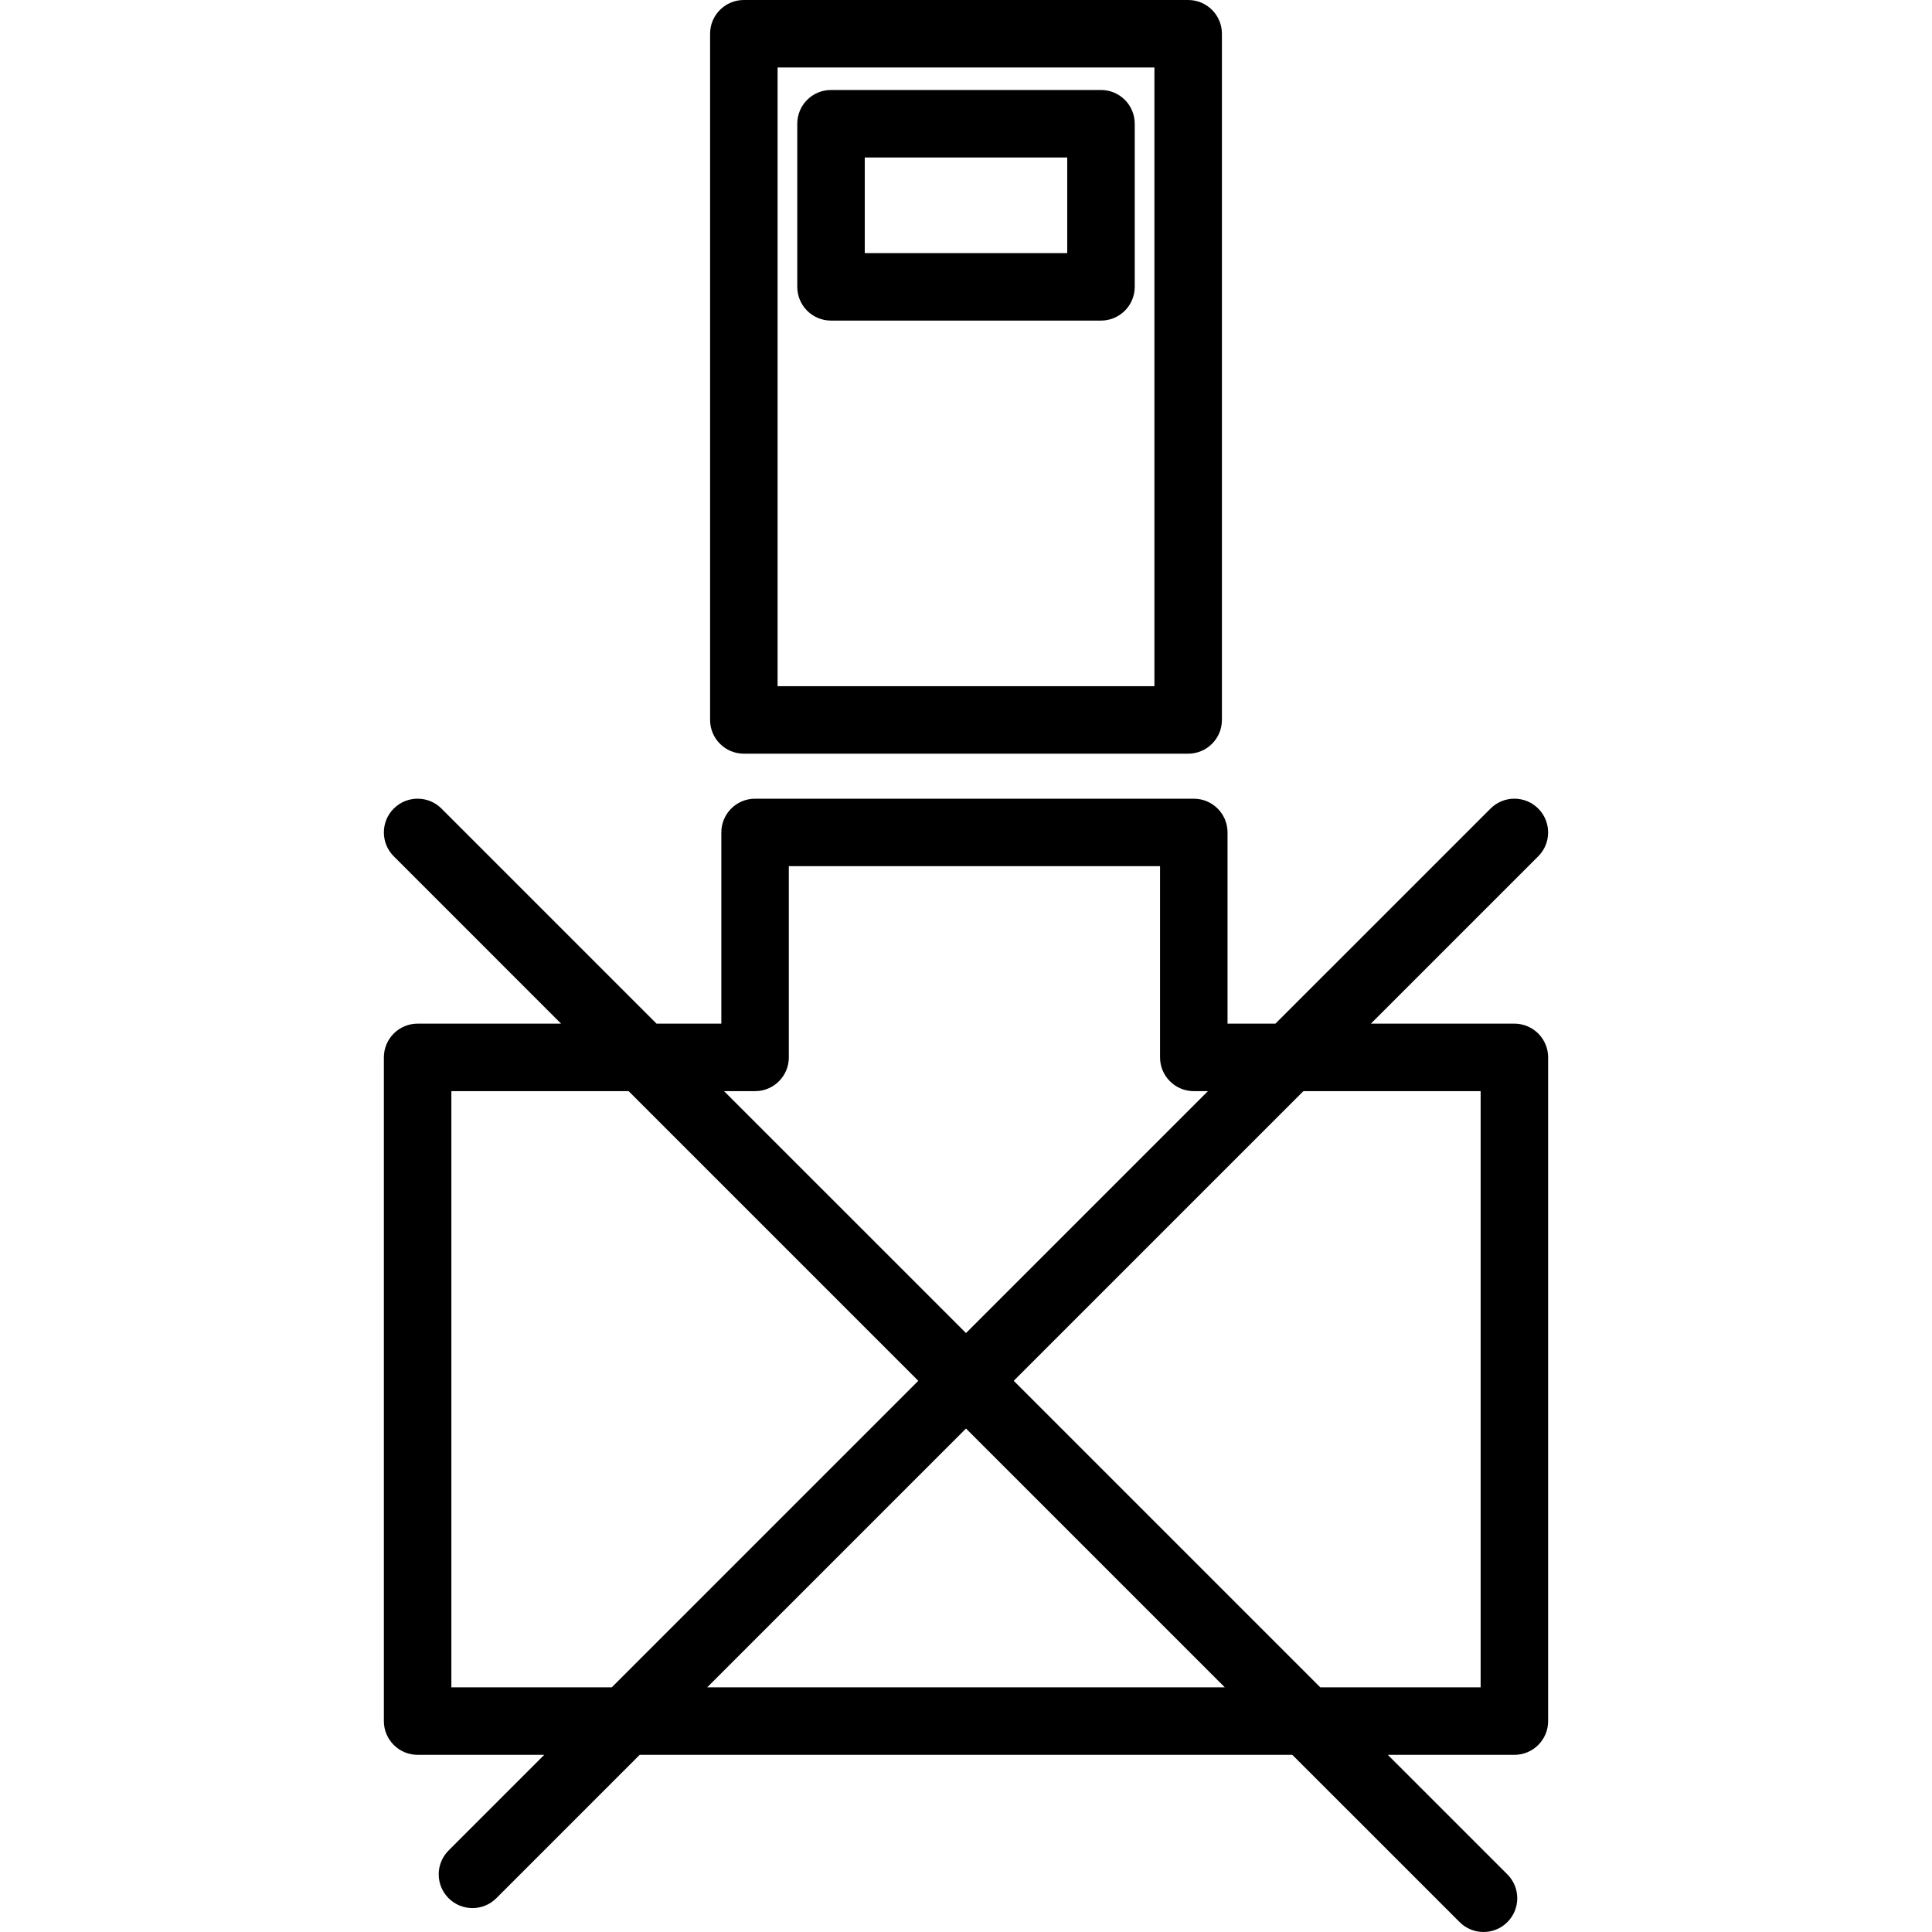 <?xml version="1.0" encoding="iso-8859-1"?>
<!-- Uploaded to: SVG Repo, www.svgrepo.com, Generator: SVG Repo Mixer Tools -->
<!DOCTYPE svg PUBLIC "-//W3C//DTD SVG 1.1//EN" "http://www.w3.org/Graphics/SVG/1.1/DTD/svg11.dtd">
<svg fill="#000000" version="1.1" id="Capa_1" xmlns="http://www.w3.org/2000/svg" xmlns:xlink="http://www.w3.org/1999/xlink" 
	 width="800px" height="800px" viewBox="0 0 300.931 300.931"
	 xml:space="preserve">
<g>
	<g>
		<path d="M235.883,159.445h-22.354l26.07-26.068c2.053-2.05,2.053-5.383,0-7.433c-2.054-2.054-5.38-2.054-7.434,0l-33.506,33.505
			h-7.457v-29.787c0-2.905-2.354-5.256-5.257-5.256h-68.333c-2.905,0-5.256,2.351-5.256,5.256v29.787h-10.089l-33.503-33.505
			c-2.053-2.054-5.379-2.054-7.433,0c-2.053,2.05-2.053,5.383,0,7.433l26.066,26.068h-22.35c-2.905,0-5.256,2.354-5.256,5.257
			v103.376c0,2.902,2.351,5.257,5.256,5.257h19.726l-14.9,14.899c-2.053,2.054-2.053,5.38,0,7.434c1.027,1.026,2.375,1.54,3.72,1.54
			c1.345,0,2.689-0.514,3.716-1.54l22.333-22.333h101.652l26.06,26.056c1.026,1.027,2.372,1.54,3.717,1.54
			c1.349,0,2.693-0.513,3.72-1.54c2.053-2.053,2.053-5.379,0-7.433l-18.623-18.62h19.715c2.902,0,5.256-2.354,5.256-5.256V164.705
			C241.139,161.796,238.785,159.445,235.883,159.445z M117.613,169.958c2.905,0,5.256-2.354,5.256-5.256v-29.787h57.821v29.787
			c0,2.901,2.354,5.256,5.256,5.256h2.204l-37.685,37.682l-37.685-37.682H117.613z M70.305,262.822v-92.864h27.61l45.118,45.118
			l-47.746,47.746H70.305z M110.152,262.822l40.313-40.313l40.312,40.313H110.152z M230.626,262.822h-24.981l-47.746-47.746
			l45.118-45.118h27.609V262.822z"/>
		<path d="M115.861,117.394h69.209c2.902,0,5.257-2.351,5.257-5.256V5.256c0-2.905-2.354-5.256-5.257-5.256h-69.209
			c-2.906,0-5.256,2.351-5.256,5.256v106.881C110.604,115.039,112.955,117.394,115.861,117.394z M121.117,10.513h58.697v96.368
			h-58.697V10.513z"/>
		<path d="M171.491,14.017H129.44c-2.906,0-5.256,2.351-5.256,5.256V44.68c0,2.905,2.351,5.256,5.256,5.256h42.051
			c2.902,0,5.257-2.351,5.257-5.256V19.273C176.748,16.368,174.394,14.017,171.491,14.017z M166.234,39.423h-31.538V24.53h31.538
			V39.423z"/>
	</g>
</g>
</svg>